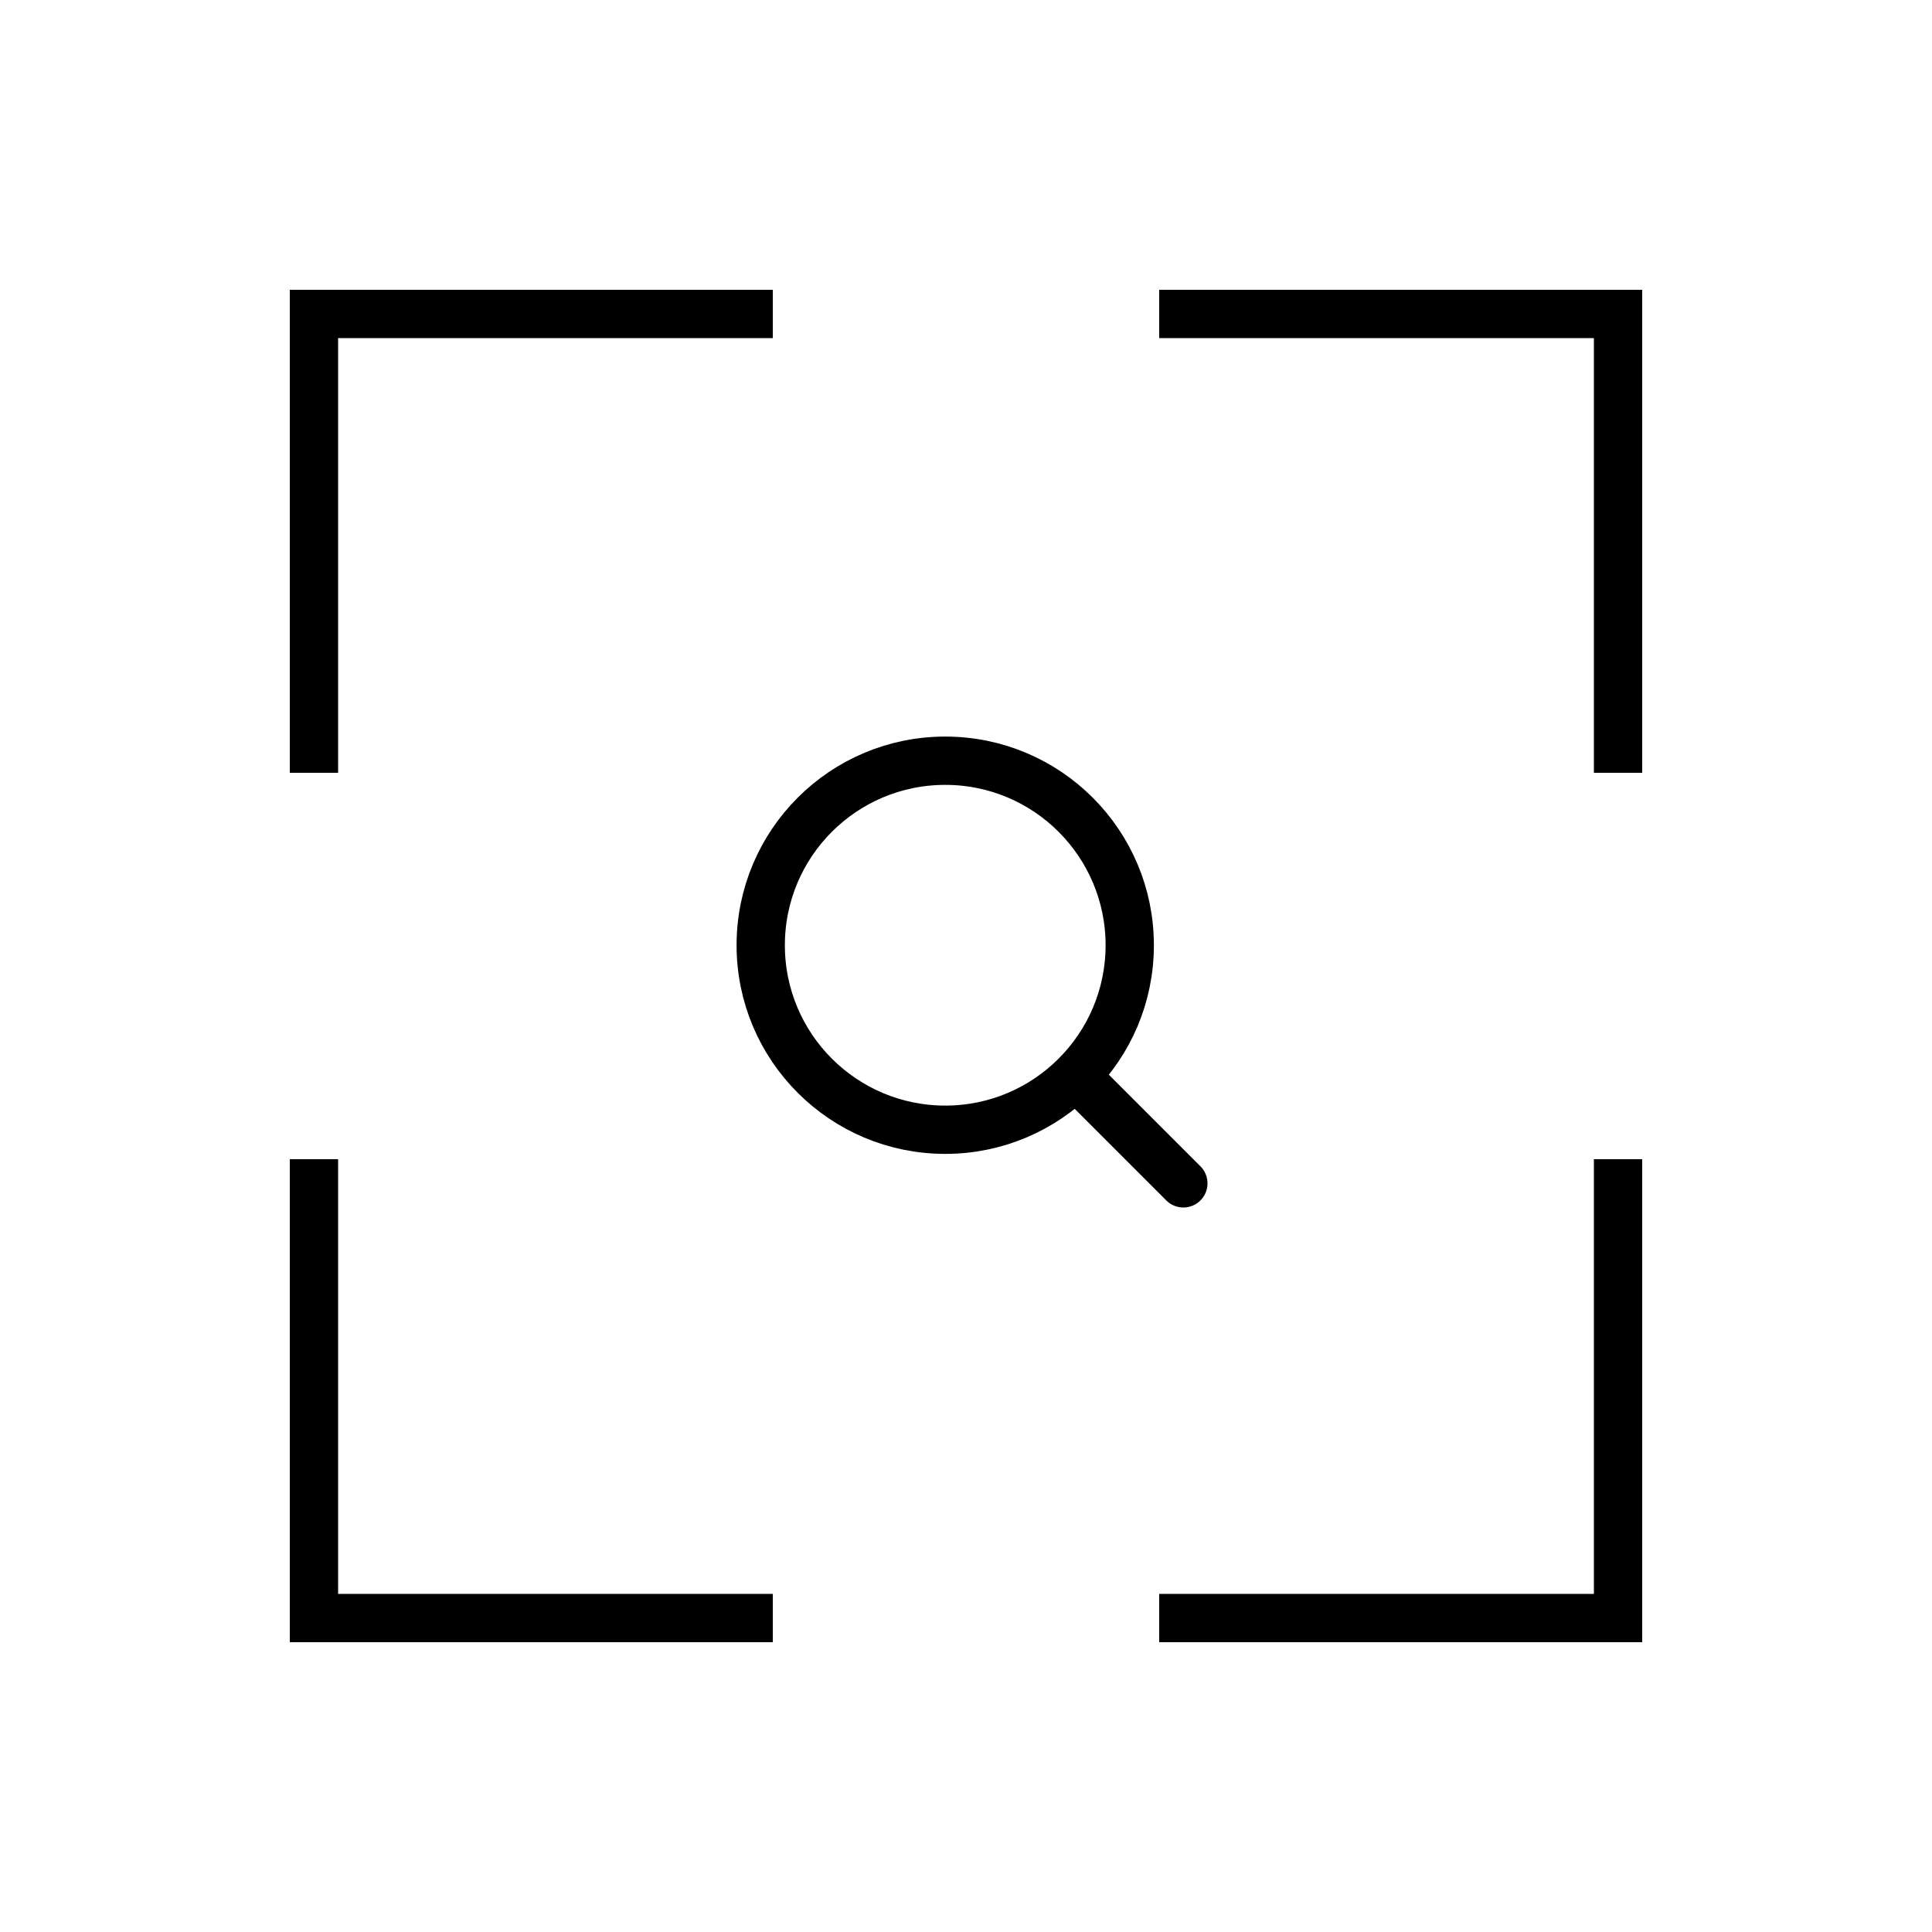 <svg width="80" height="80" viewBox="0 0 80 80" fill="none" xmlns="http://www.w3.org/2000/svg">
<path d="M13 31V13H31M49 13H67V31M67 49V67H49M31 67H13V49" stroke="#43C6C6" style="stroke:#43C6C6;stroke:color(display-p3 0.263 0.776 0.776);stroke-opacity:1;" stroke-width="2" stroke-linecap="square"/>
<g clip-path="url(#clip0_3467_3913)">
<path d="M39.14 46.78C43.359 46.78 46.78 43.359 46.78 39.14C46.78 34.92 43.359 31.5 39.14 31.5C34.92 31.5 31.5 34.92 31.5 39.14C31.5 43.359 34.92 46.78 39.14 46.78Z" stroke="#43C6C6" style="stroke:#43C6C6;stroke:color(display-p3 0.263 0.776 0.776);stroke-opacity:1;" stroke-width="2" stroke-miterlimit="10" stroke-linecap="round"/>
<path d="M49 49L45 45" stroke="#43C6C6" style="stroke:#43C6C6;stroke:color(display-p3 0.263 0.776 0.776);stroke-opacity:1;" stroke-width="2" stroke-miterlimit="10" stroke-linecap="round"/>
</g>
<defs>
<clipPath id="clip0_3467_3913">
<rect width="20" height="20" fill="white" style="fill:white;fill-opacity:1;" transform="translate(30 30)"/>
</clipPath>
</defs>
</svg>
